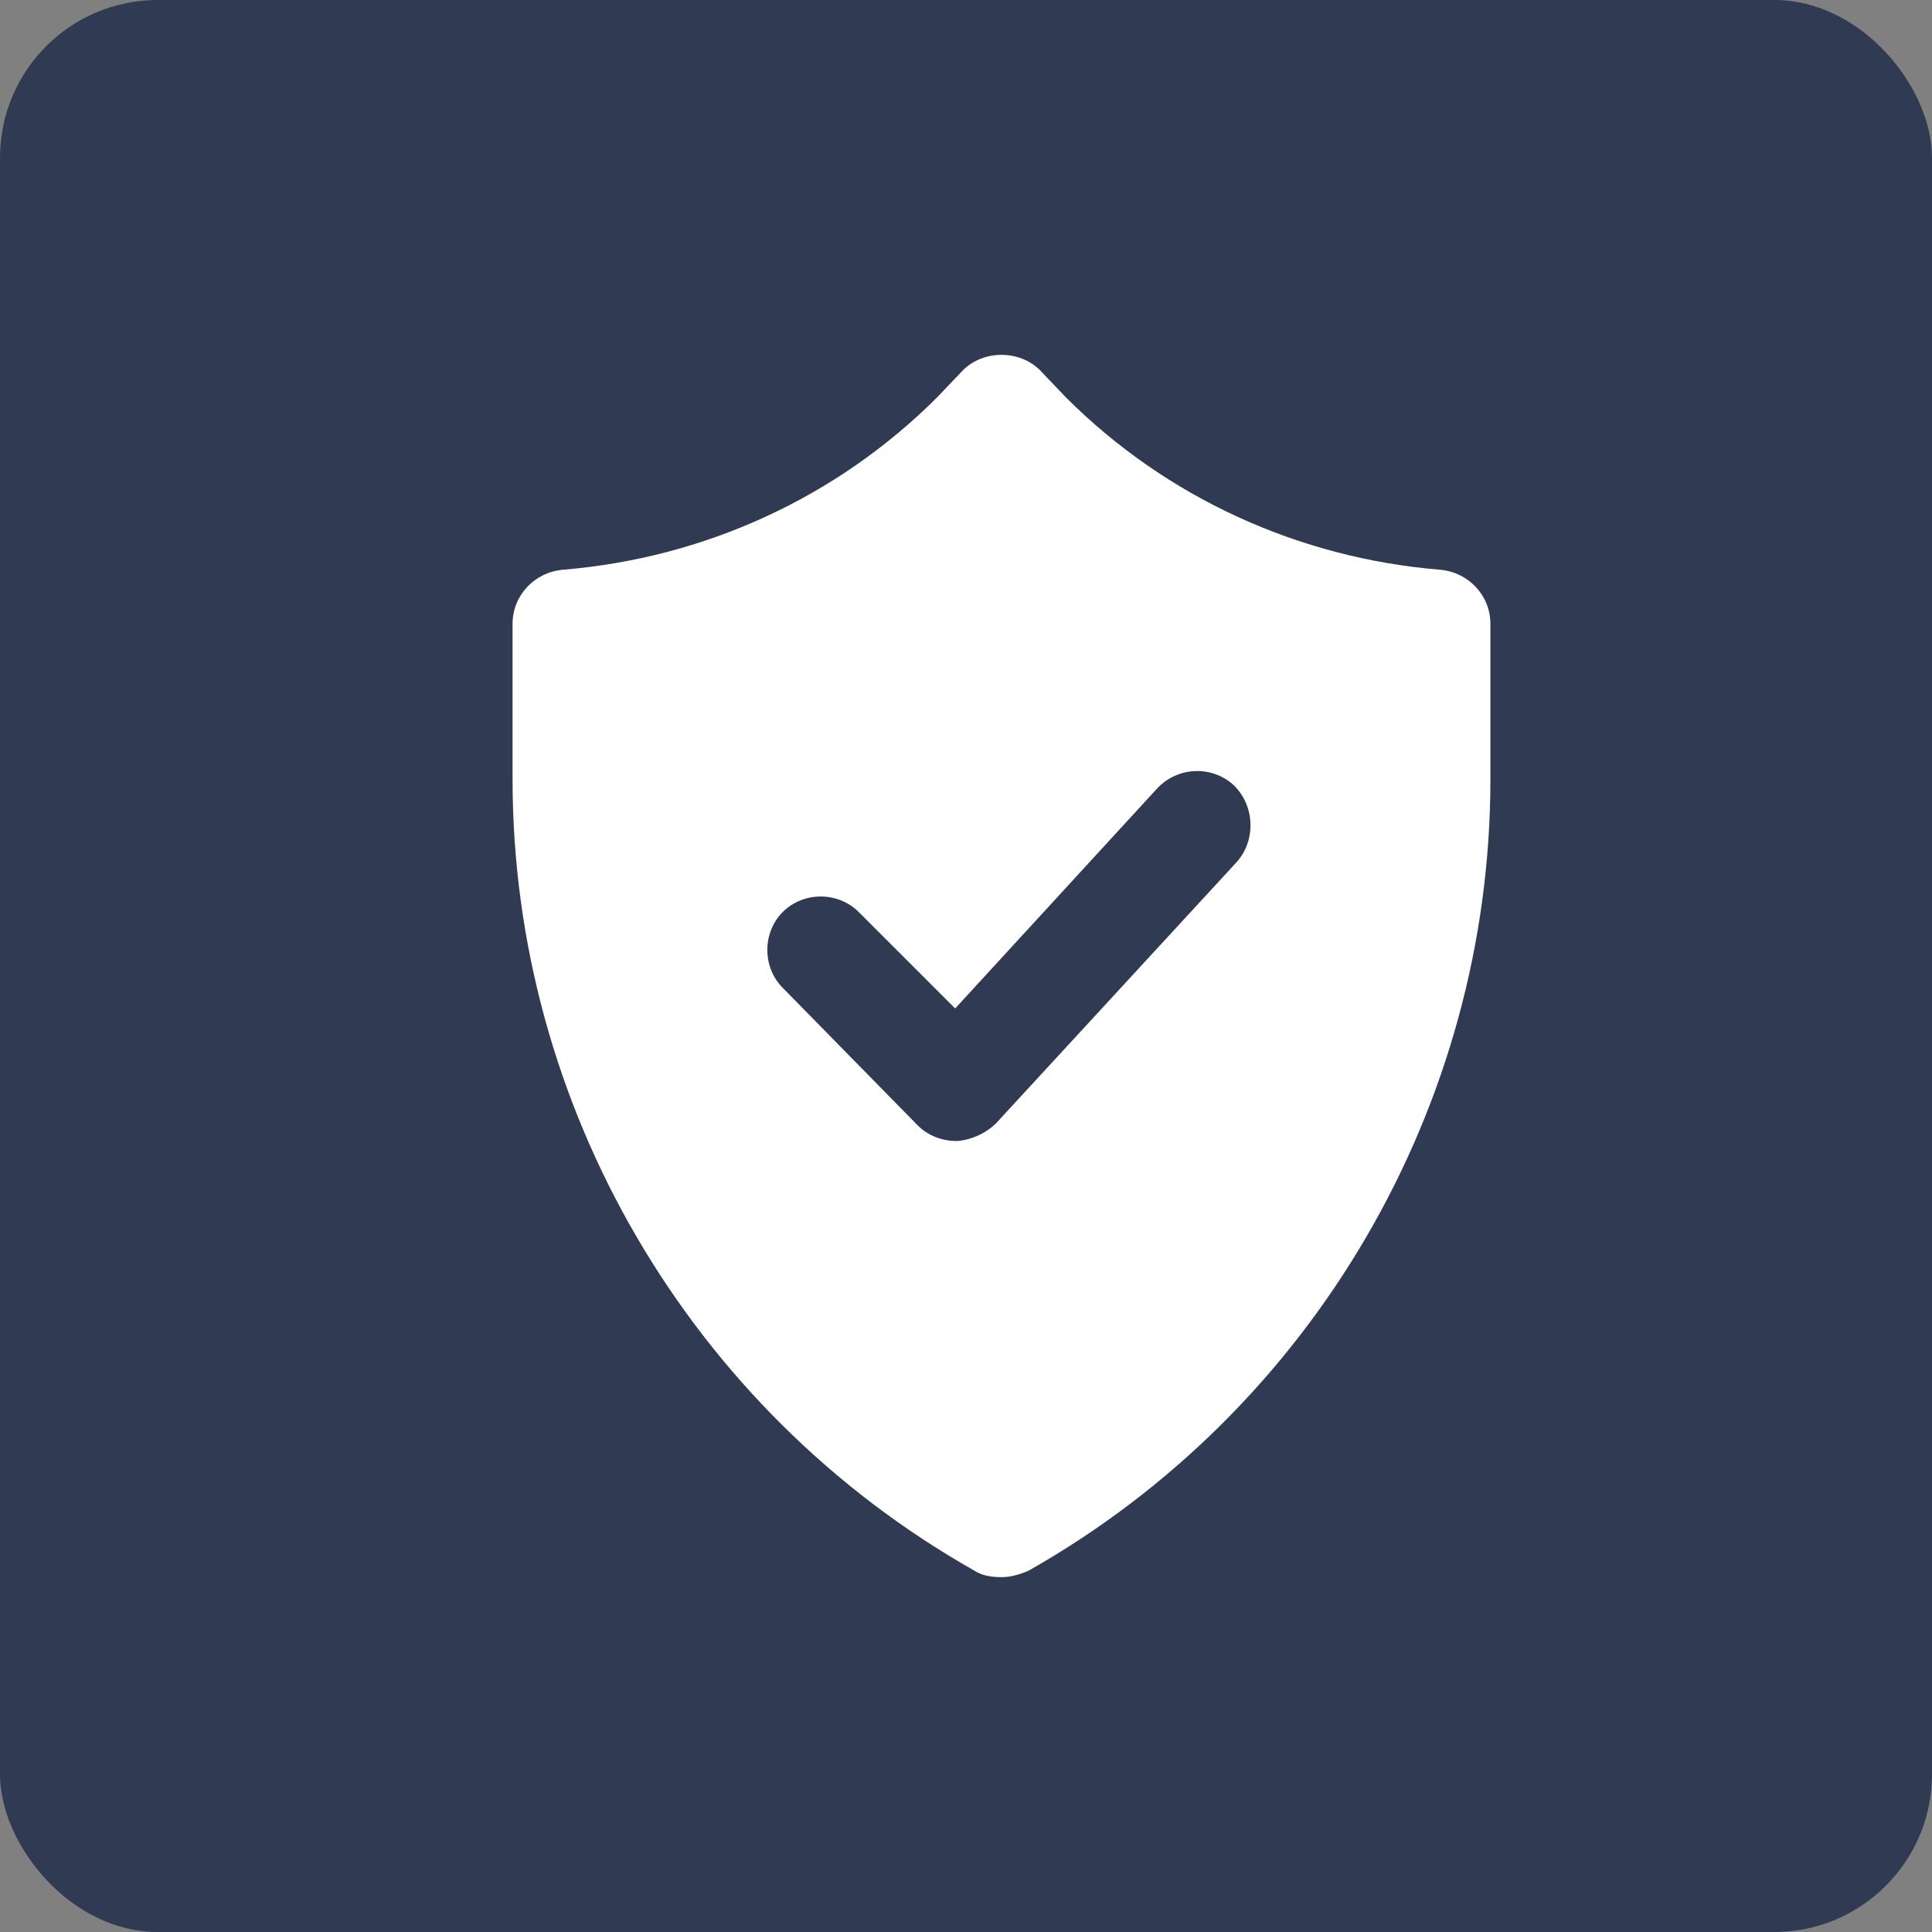 <svg xmlns="http://www.w3.org/2000/svg" width="49" height="49" viewBox="0 0 49 49" fill="none"><rect x="0" y="0" width="49" height="49" fill="#808080" stroke="none"/><rect width="49" height="49" rx="4" fill="#303A52"></rect><path d="M36.527 14.45C32.938 14.156 29.577 12.622 27.032 10.077L26.379 9.392C26.118 9.131 25.759 9 25.4 9C25.041 9 24.682 9.131 24.421 9.392L23.768 10.077C21.223 12.622 17.862 14.156 14.273 14.45C13.555 14.515 13 15.102 13 15.82V19.768C13 28.057 17.503 35.758 24.715 39.837C24.91 39.967 25.172 40 25.4 40C25.628 40 25.857 39.935 26.085 39.837C33.297 35.758 37.8 28.057 37.8 19.768V15.82C37.8 15.102 37.245 14.515 36.527 14.45ZM31.372 21.857L25.27 28.481C25.008 28.742 24.649 28.905 24.291 28.938H24.258C23.899 28.938 23.54 28.807 23.279 28.546L19.853 25.055C19.331 24.533 19.331 23.652 19.853 23.13C20.375 22.607 21.256 22.607 21.778 23.13L24.225 25.577L29.348 19.997C29.87 19.442 30.719 19.41 31.274 19.899C31.828 20.421 31.861 21.302 31.372 21.857Z" fill="white"></path></svg>